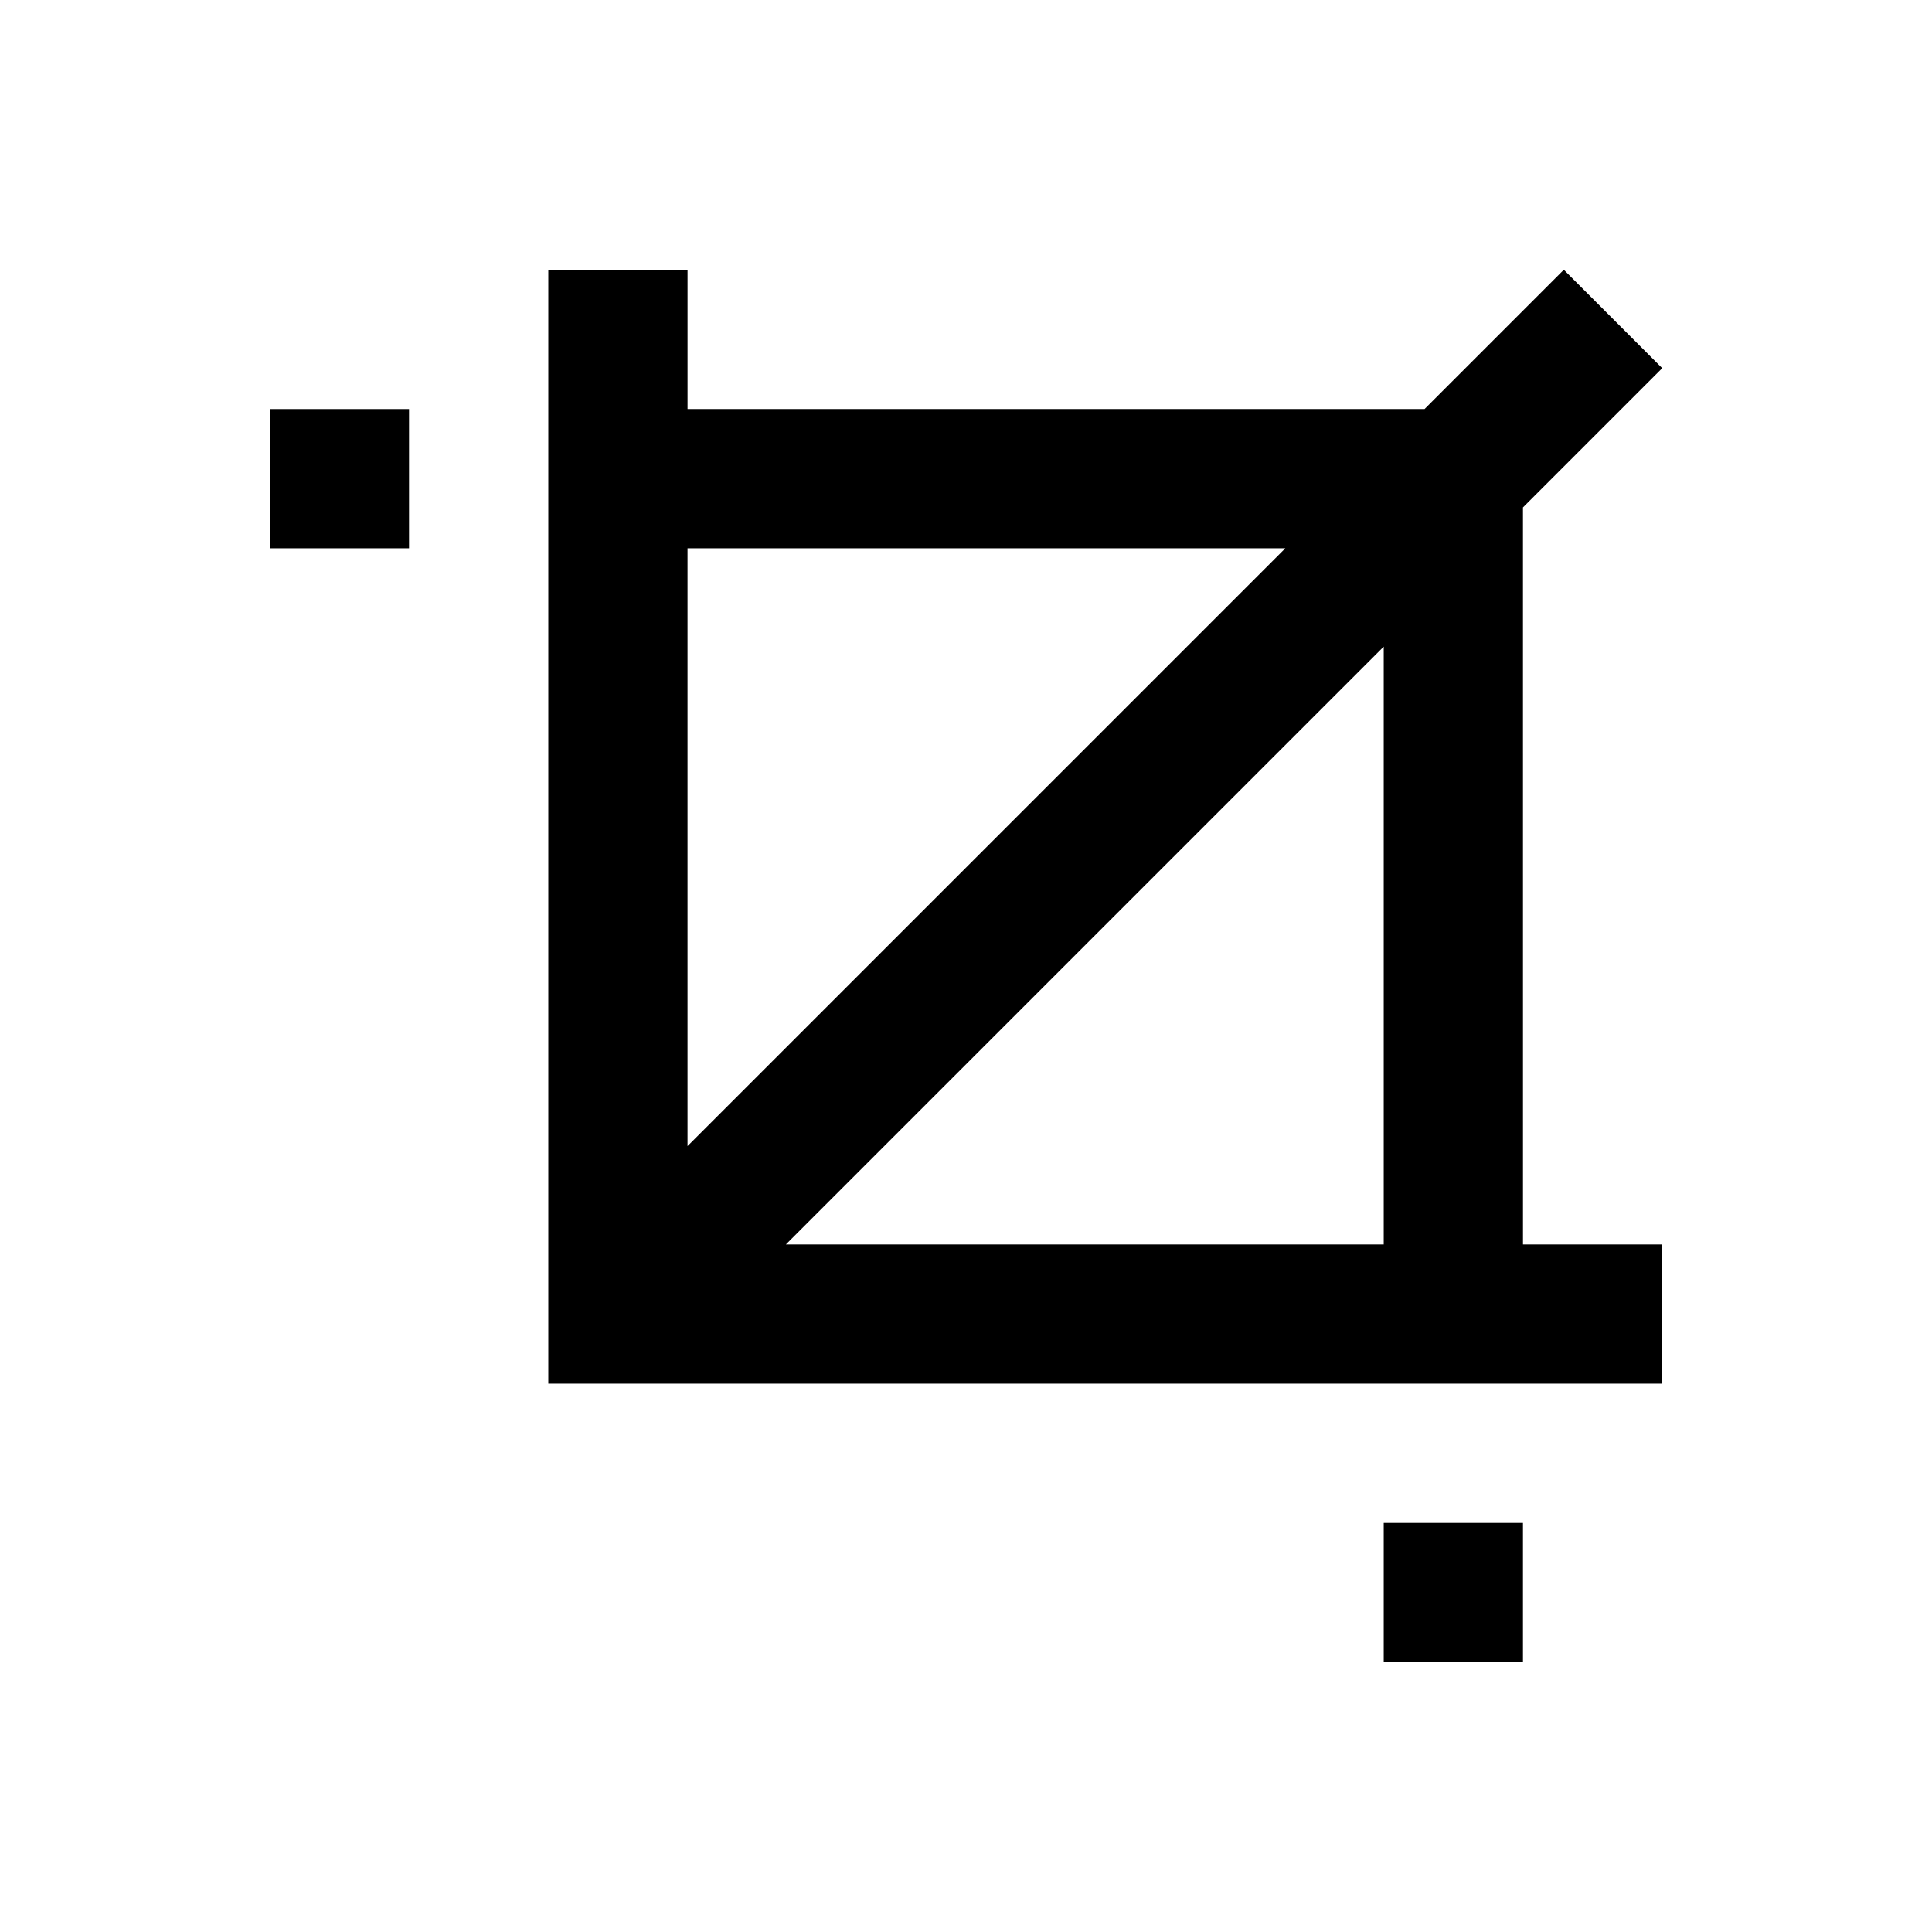 <?xml version="1.0" encoding="UTF-8"?>
<!-- Uploaded to: SVG Repo, www.svgrepo.com, Generator: SVG Repo Mixer Tools -->
<svg fill="#000000" width="800px" height="800px" version="1.1" viewBox="144 144 512 512" xmlns="http://www.w3.org/2000/svg">
 <g>
  <path d="m510.7 547.6h36.898v36.898h-36.898z"/>
  <path d="m215.5 252.4h36.898v36.898h-36.898z"/>
  <path d="m547.6 278.47 36.902-36.898-26.078-26.078-36.898 36.902h-195.32v-36.902h-36.898v295.2h295.2v-36.902h-36.902zm-221.4 10.824h158.43l-158.43 158.43zm184.5 184.5h-158.43l158.43-158.43z"/>
 </g>
</svg>